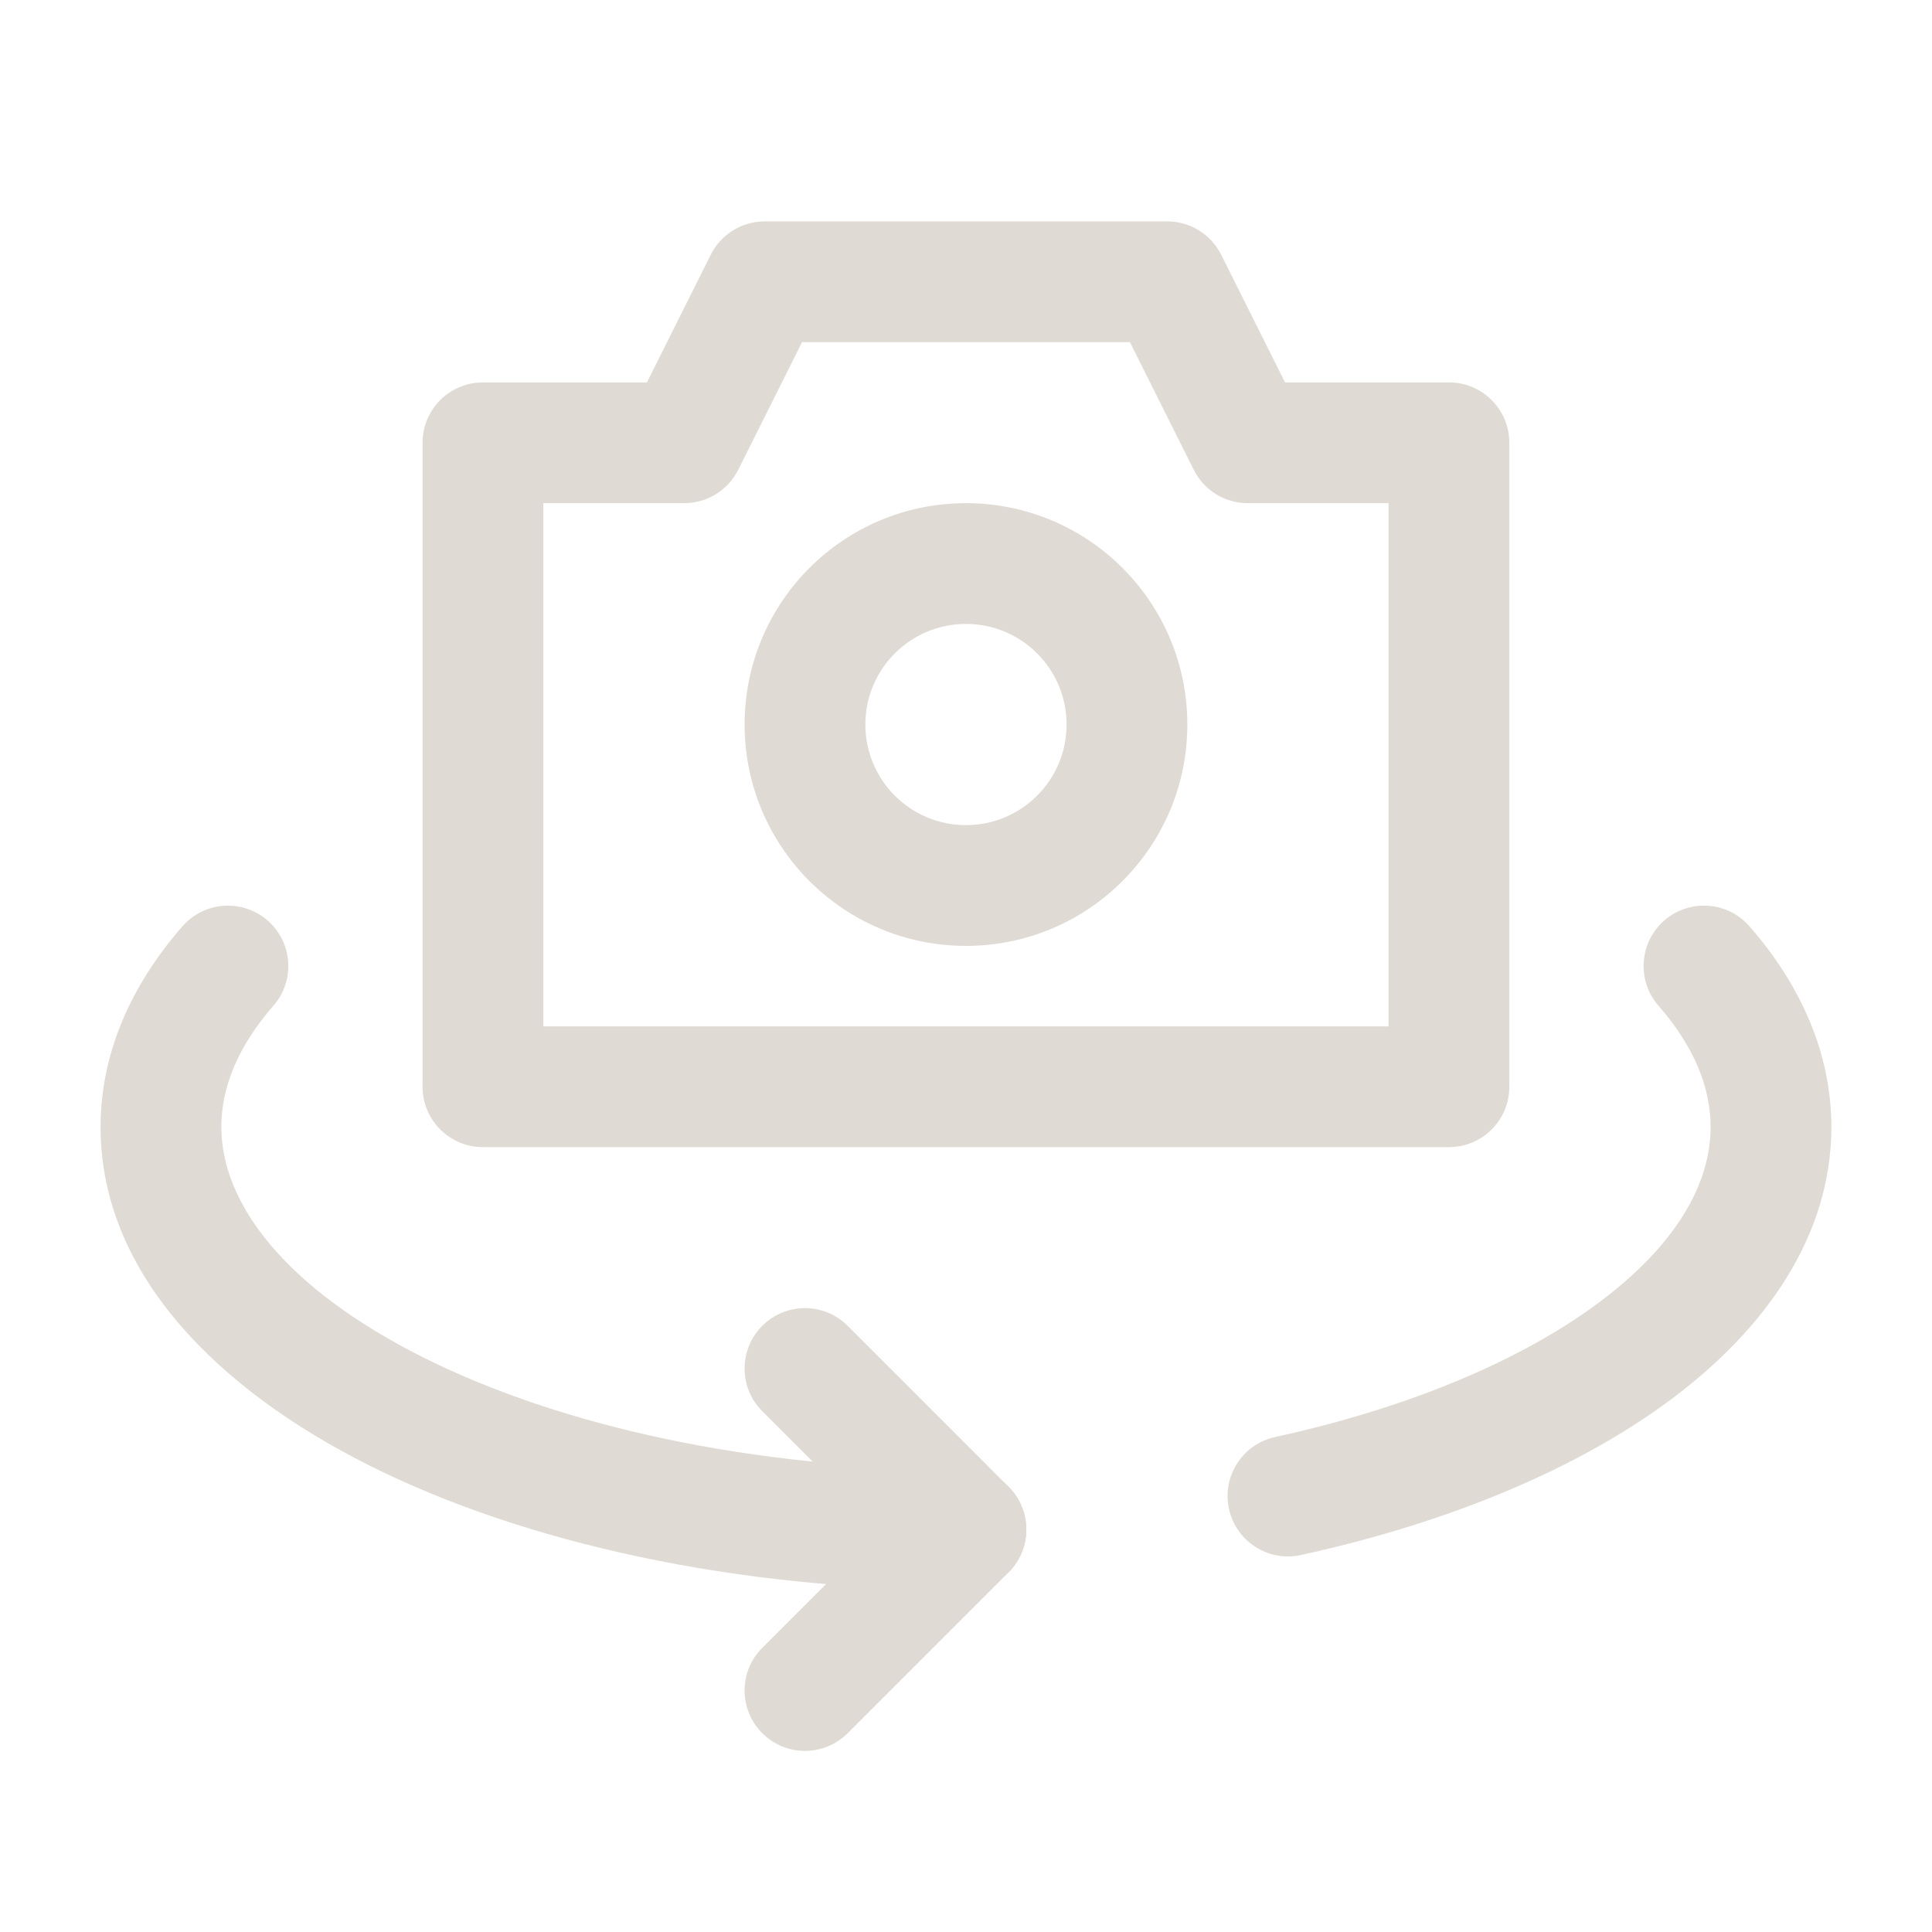 <svg width="32" height="32" viewBox="0 0 32 32" fill="none" xmlns="http://www.w3.org/2000/svg">
<path fill-rule="evenodd" clip-rule="evenodd" d="M11.772 4.22C11.941 3.881 12.287 3.667 12.666 3.667H19.333C19.712 3.667 20.058 3.881 20.227 4.22L21.284 6.334H23.999C24.552 6.334 24.999 6.781 24.999 7.334V18C24.999 18.553 24.552 19 23.999 19H7.999C7.447 19 6.999 18.553 6.999 18V7.334C6.999 6.781 7.447 6.334 7.999 6.334H10.715L11.772 4.22ZM13.284 5.667L12.227 7.781C12.058 8.12 11.711 8.334 11.333 8.334H8.999V17H22.999V8.334H20.666C20.287 8.334 19.941 8.12 19.772 7.781L18.715 5.667H13.284Z" fill="#DFDAD3"/>
<path fill-rule="evenodd" clip-rule="evenodd" d="M15.999 10.334C15.079 10.334 14.333 11.08 14.333 12C14.333 12.921 15.079 13.667 15.999 13.667C16.92 13.667 17.666 12.921 17.666 12C17.666 11.08 16.92 10.334 15.999 10.334ZM12.333 12C12.333 9.975 13.974 8.334 15.999 8.334C18.024 8.334 19.666 9.975 19.666 12C19.666 14.025 18.024 15.667 15.999 15.667C13.974 15.667 12.333 14.025 12.333 12Z" fill="#DFDAD3"/>
<path fill-rule="evenodd" clip-rule="evenodd" d="M12.626 21.96C13.016 21.569 13.649 21.569 14.04 21.96L16.706 24.627C17.097 25.017 17.097 25.65 16.706 26.041L14.04 28.707C13.649 29.098 13.016 29.098 12.626 28.707C12.235 28.317 12.235 27.684 12.626 27.293L14.585 25.334L12.626 23.374C12.235 22.984 12.235 22.35 12.626 21.96Z" fill="#DFDAD3"/>
<path fill-rule="evenodd" clip-rule="evenodd" d="M4.433 15.247C4.849 15.611 4.892 16.242 4.528 16.658C3.935 17.338 3.666 18.015 3.666 18.667C3.666 19.925 4.712 21.333 7.018 22.487C9.265 23.61 12.439 24.334 15.999 24.334C16.552 24.334 16.999 24.781 16.999 25.334C16.999 25.886 16.552 26.334 15.999 26.334C12.196 26.334 8.703 25.565 6.124 24.276C3.605 23.016 1.666 21.091 1.666 18.667C1.666 17.423 2.189 16.296 3.022 15.342C3.386 14.927 4.018 14.884 4.433 15.247Z" fill="#DFDAD3"/>
<path fill-rule="evenodd" clip-rule="evenodd" d="M27.565 15.247C27.981 14.884 28.613 14.926 28.976 15.342C29.809 16.296 30.333 17.423 30.333 18.667C30.333 20.468 29.247 22.002 27.698 23.163C26.14 24.33 23.995 25.221 21.546 25.756C21.006 25.874 20.474 25.532 20.356 24.992C20.238 24.453 20.58 23.92 21.119 23.802C23.379 23.308 25.234 22.51 26.499 21.562C27.772 20.608 28.333 19.6 28.333 18.667C28.333 18.015 28.064 17.338 27.47 16.658C27.107 16.242 27.149 15.611 27.565 15.247Z" fill="#DFDAD3"/>
</svg>
